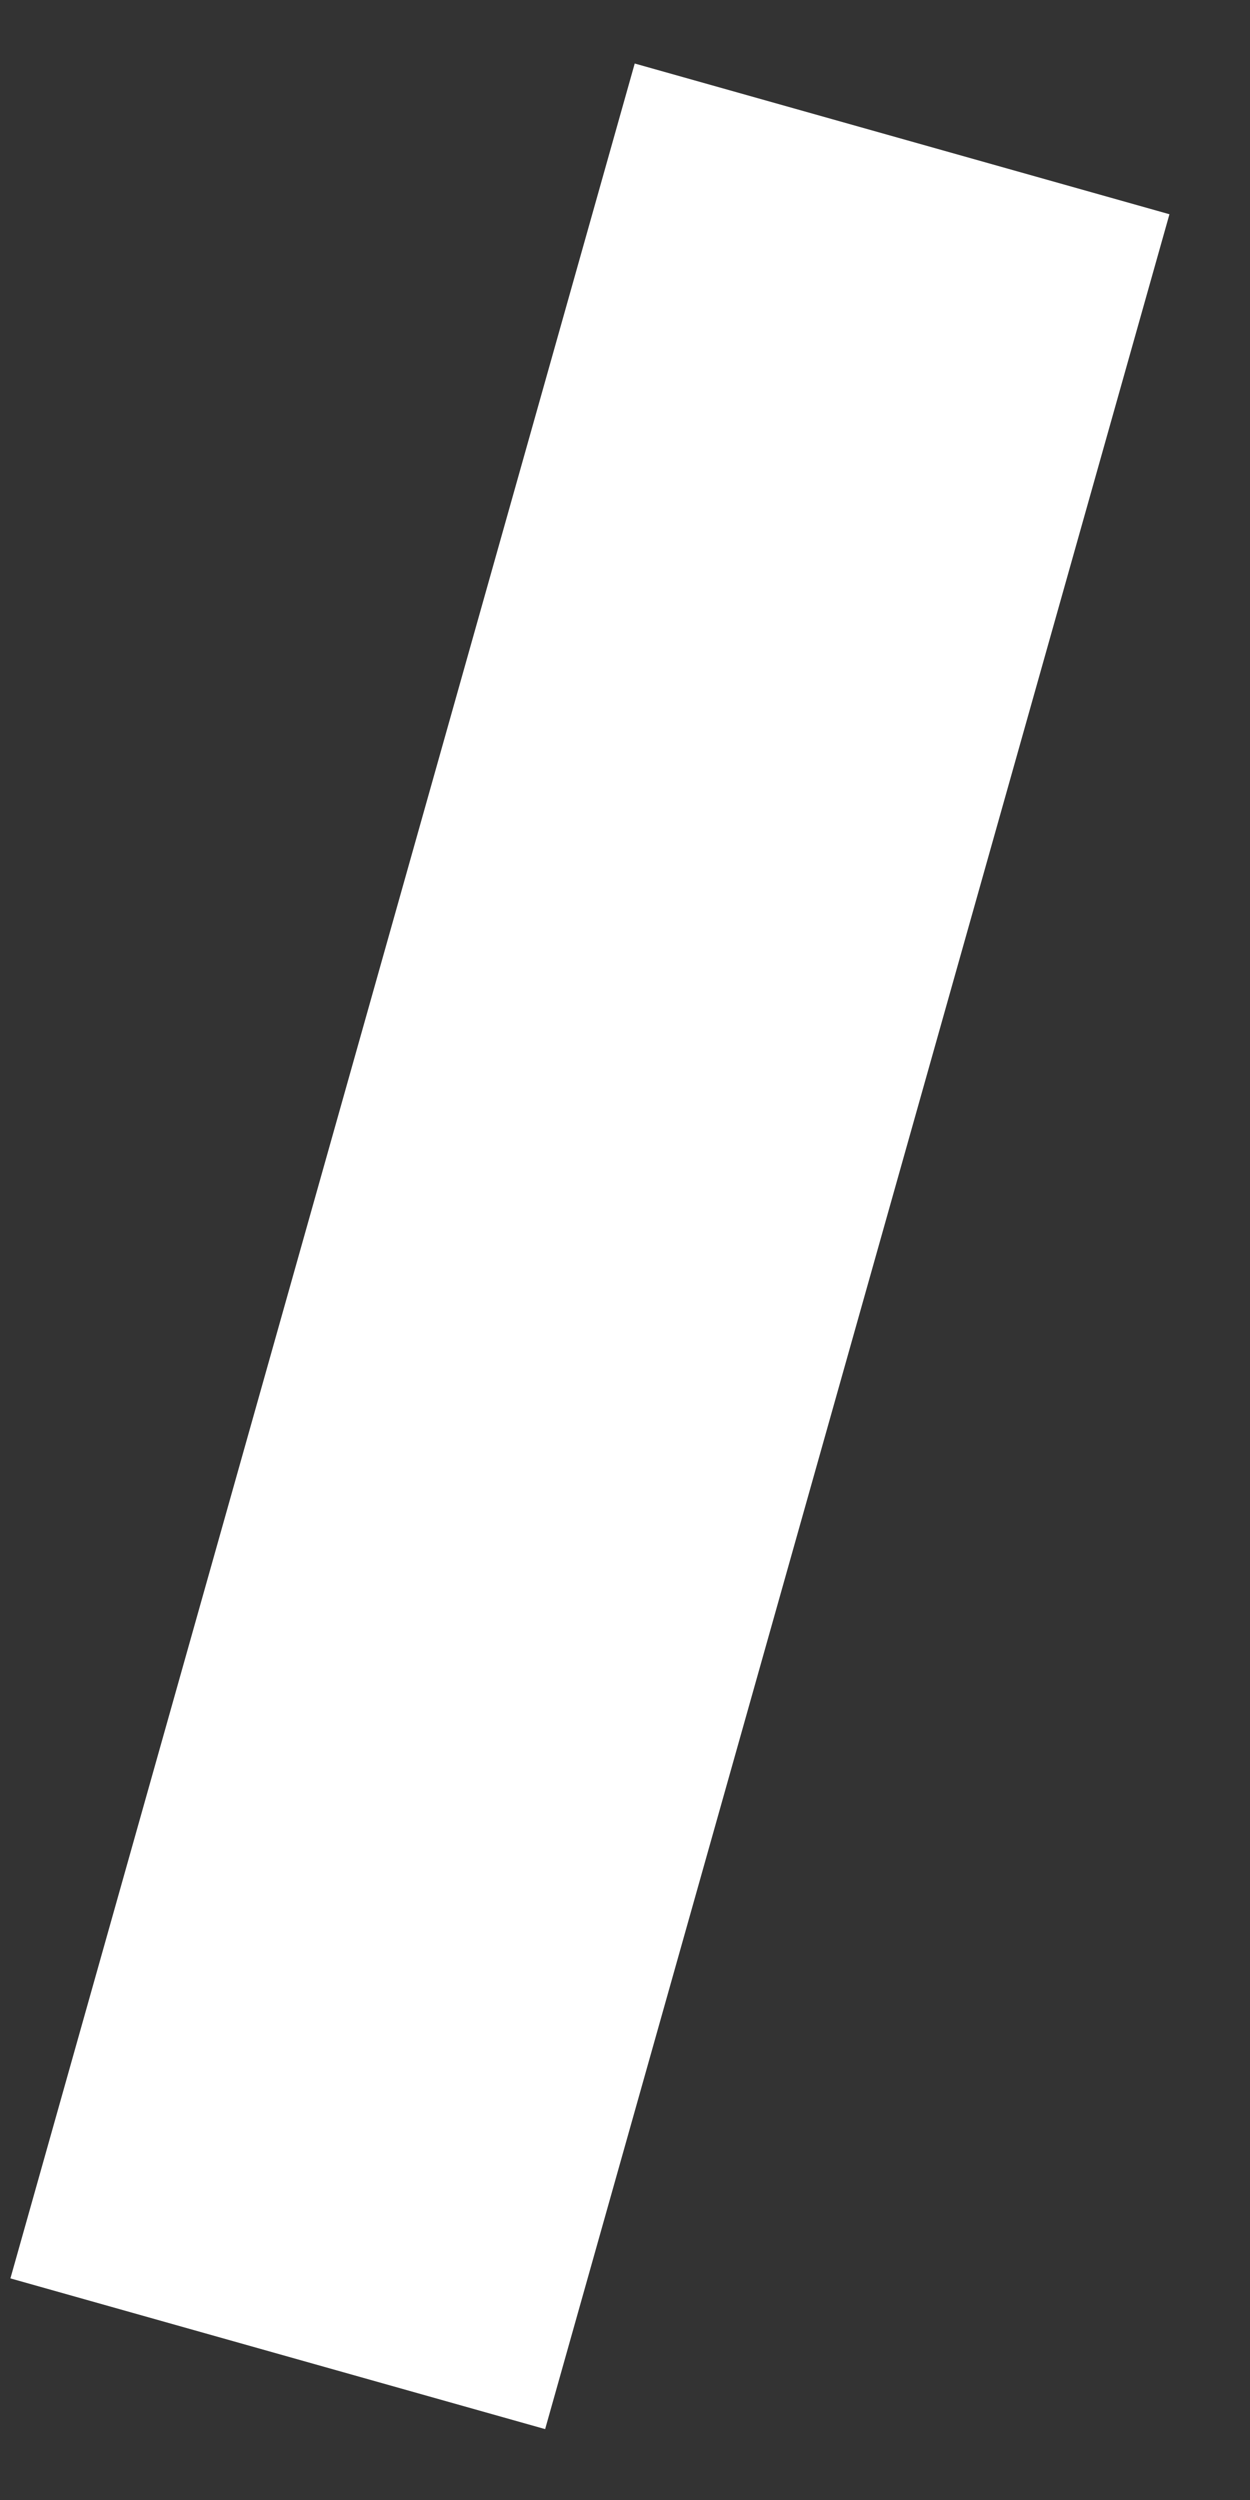 <?xml version="1.0" encoding="utf-8"?>
<svg xmlns="http://www.w3.org/2000/svg" fill="none" height="100%" overflow="visible" preserveAspectRatio="none" style="display: block;" viewBox="0 0 9 18" width="100%">
<rect x="0" y="0" width="9" height="18" fill="#333333" stroke="none"/>
<path d="M6.495 1L2 16.947" id="Vector" stroke="white" stroke-miterlimit="10" stroke-width="4"/>
</svg>